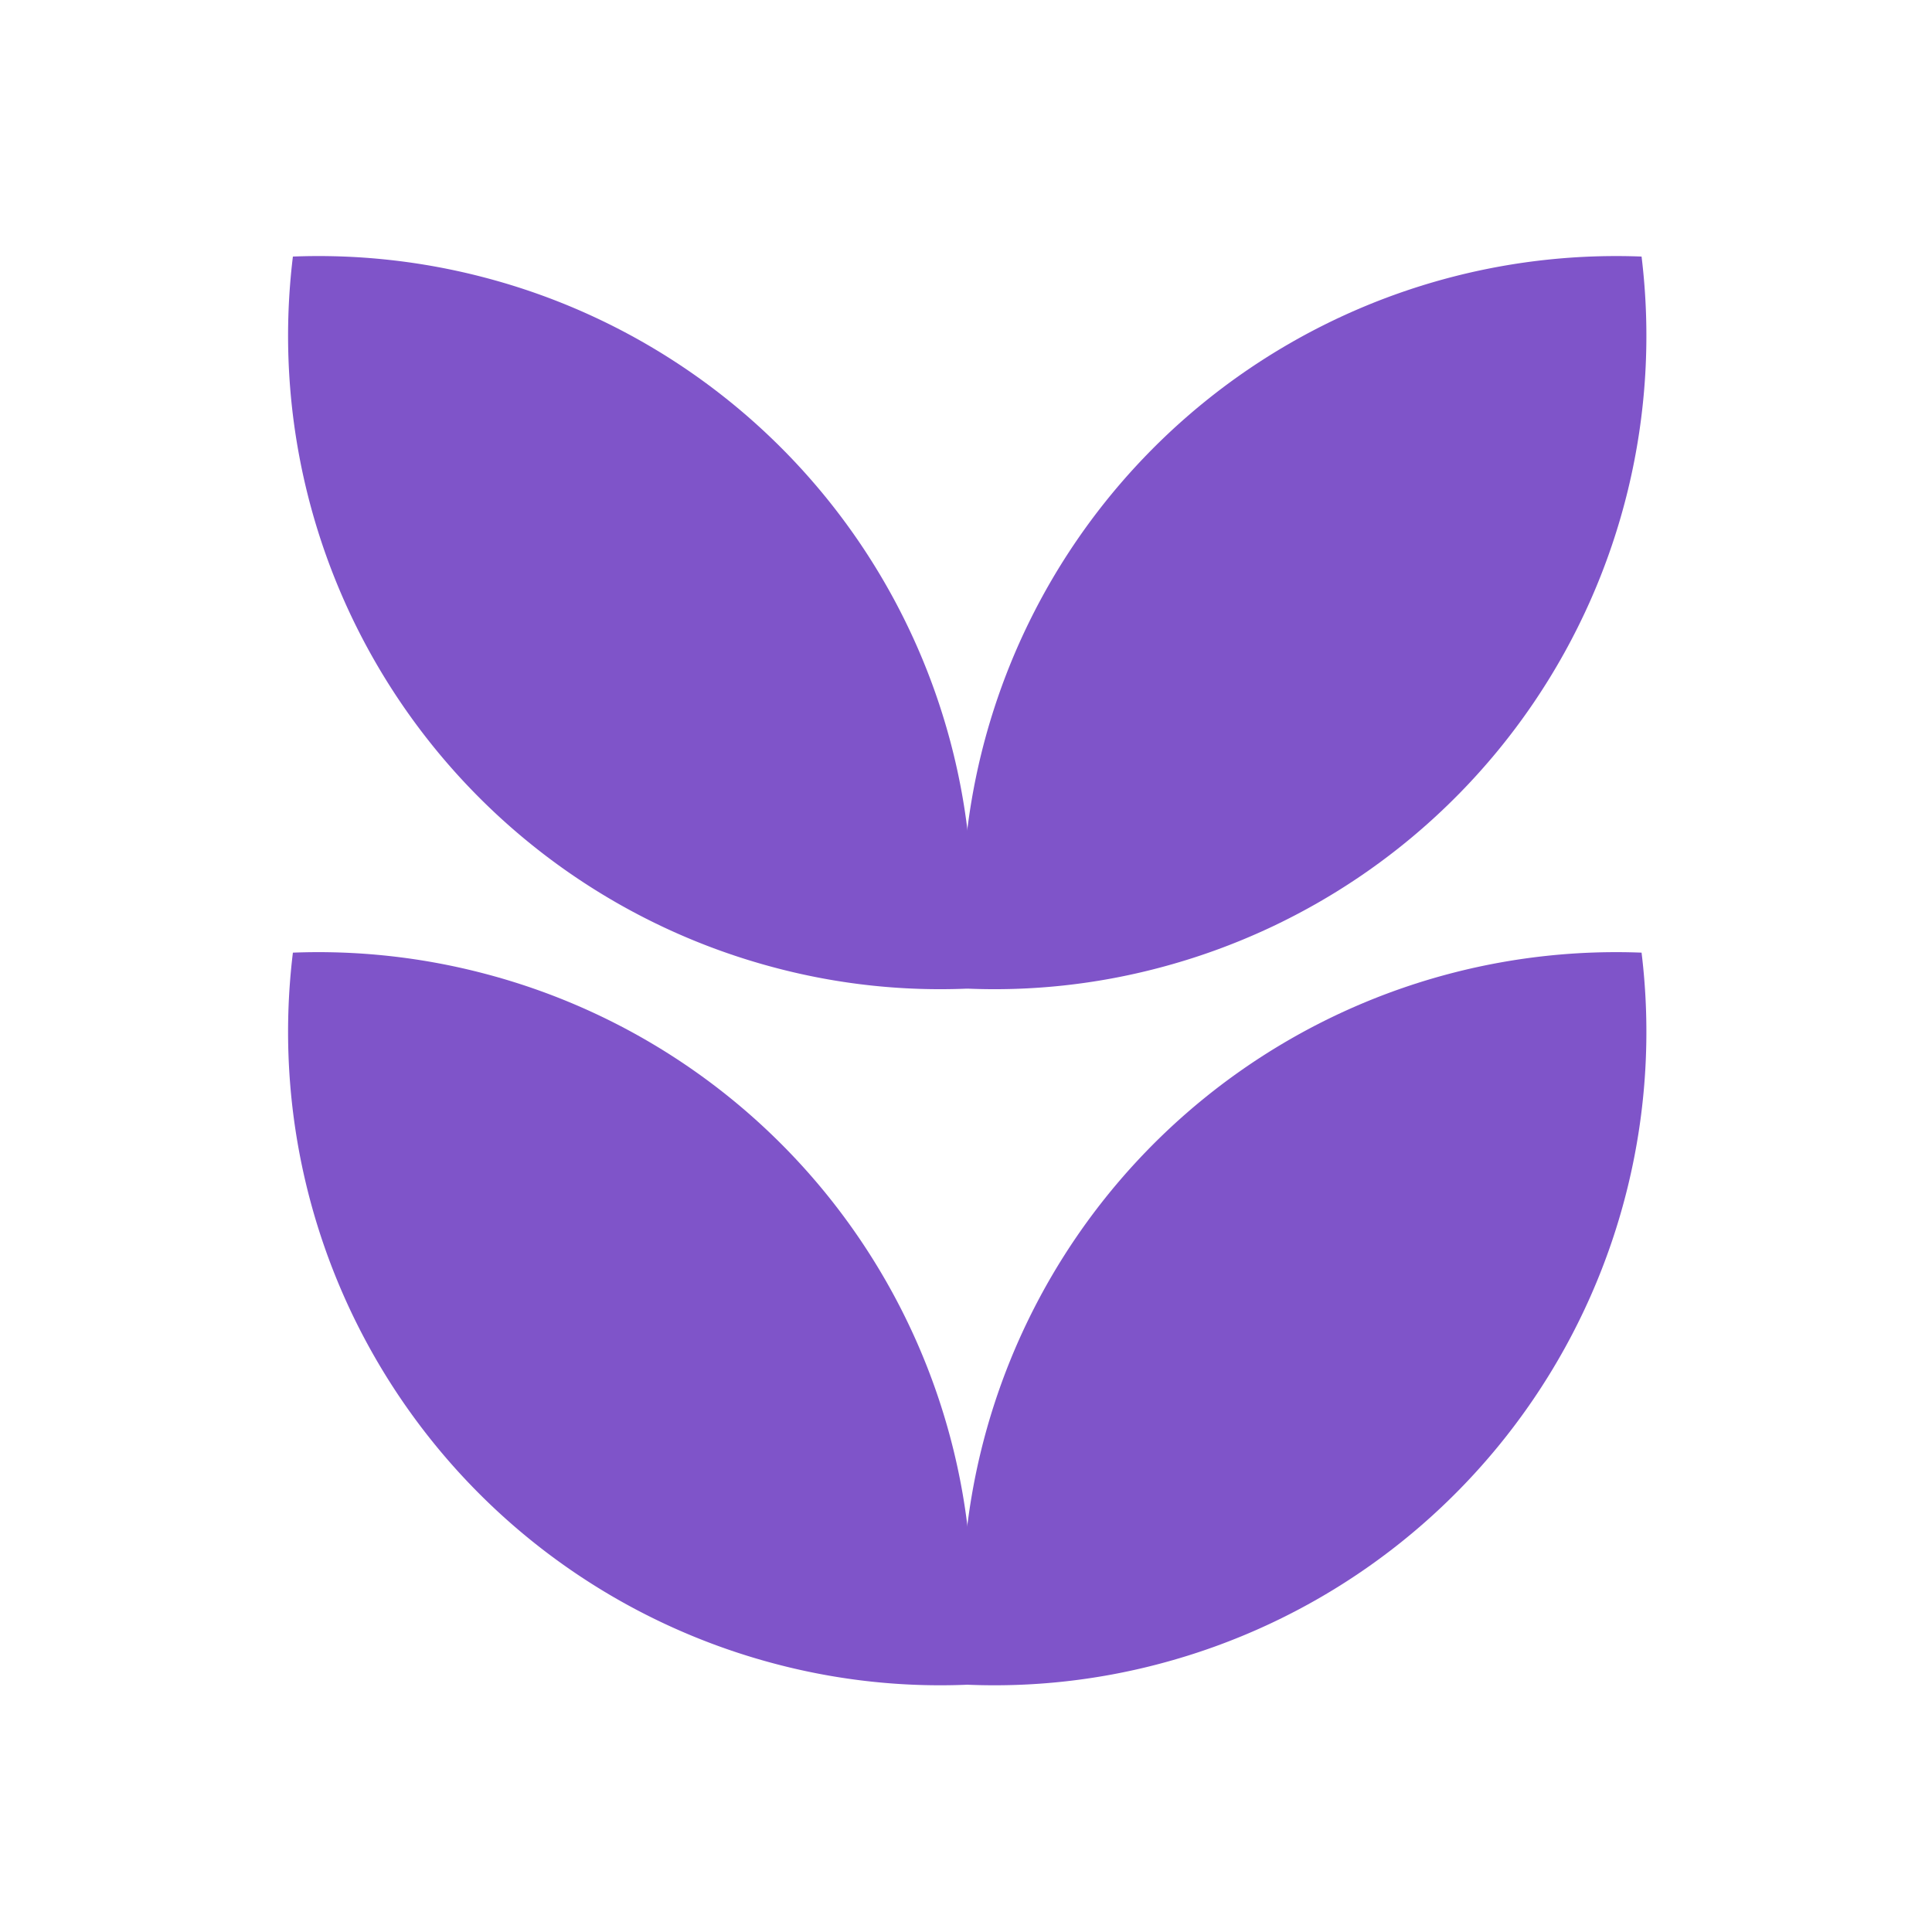 <svg xmlns="http://www.w3.org/2000/svg" xmlns:xlink="http://www.w3.org/1999/xlink" width="58" height="58" viewBox="0 0 58 58">
  <defs>
    <clipPath id="clip-path">
      <rect id="Rectangle_93576" data-name="Rectangle 93576" width="40.784" height="42.907" fill="#7f54c9"/>
    </clipPath>
  </defs>
  <g id="Group_241137" data-name="Group 241137" transform="translate(-1663 -1565)">
    <rect id="Rectangle_93577" data-name="Rectangle 93577" width="58" height="58" transform="translate(1663 1565)" fill="none"/>
    <g id="Group_239508" data-name="Group 239508" transform="translate(1671.645 1572.686)">
      <g id="Group_239507" data-name="Group 239507" transform="translate(0 0)" clip-path="url(#clip-path)">
        <path id="Path_113460" data-name="Path 113460" d="M20.4,21.993a19.343,19.343,0,0,1-5.735-.617A19.619,19.619,0,0,1,.148.016,19.618,19.618,0,0,1,5.881.64,19.613,19.613,0,0,1,20.4,21.993" transform="translate(0 0)" fill="#7f54c9"/>
        <path id="Path_113461" data-name="Path 113461" d="M27.527,21.993a19.343,19.343,0,0,0,5.735-.617A19.619,19.619,0,0,0,47.774.016,19.627,19.627,0,0,0,27.527,21.993" transform="translate(-7.138 0)" fill="#7f54c9"/>
        <path id="Path_113462" data-name="Path 113462" d="M20.4,50.259a19.343,19.343,0,0,1-5.735-.617A19.619,19.619,0,0,1,.148,28.282a19.618,19.618,0,0,1,5.733.625A19.613,19.613,0,0,1,20.4,50.259" transform="translate(0 -7.369)" fill="#7f54c9"/>
        <path id="Path_113463" data-name="Path 113463" d="M27.527,50.259a19.343,19.343,0,0,0,5.735-.617,19.619,19.619,0,0,0,14.512-21.36A19.627,19.627,0,0,0,27.527,50.259" transform="translate(-7.138 -7.369)" fill="#7f54c9"/>
      </g>
    </g>
  </g>
</svg>
